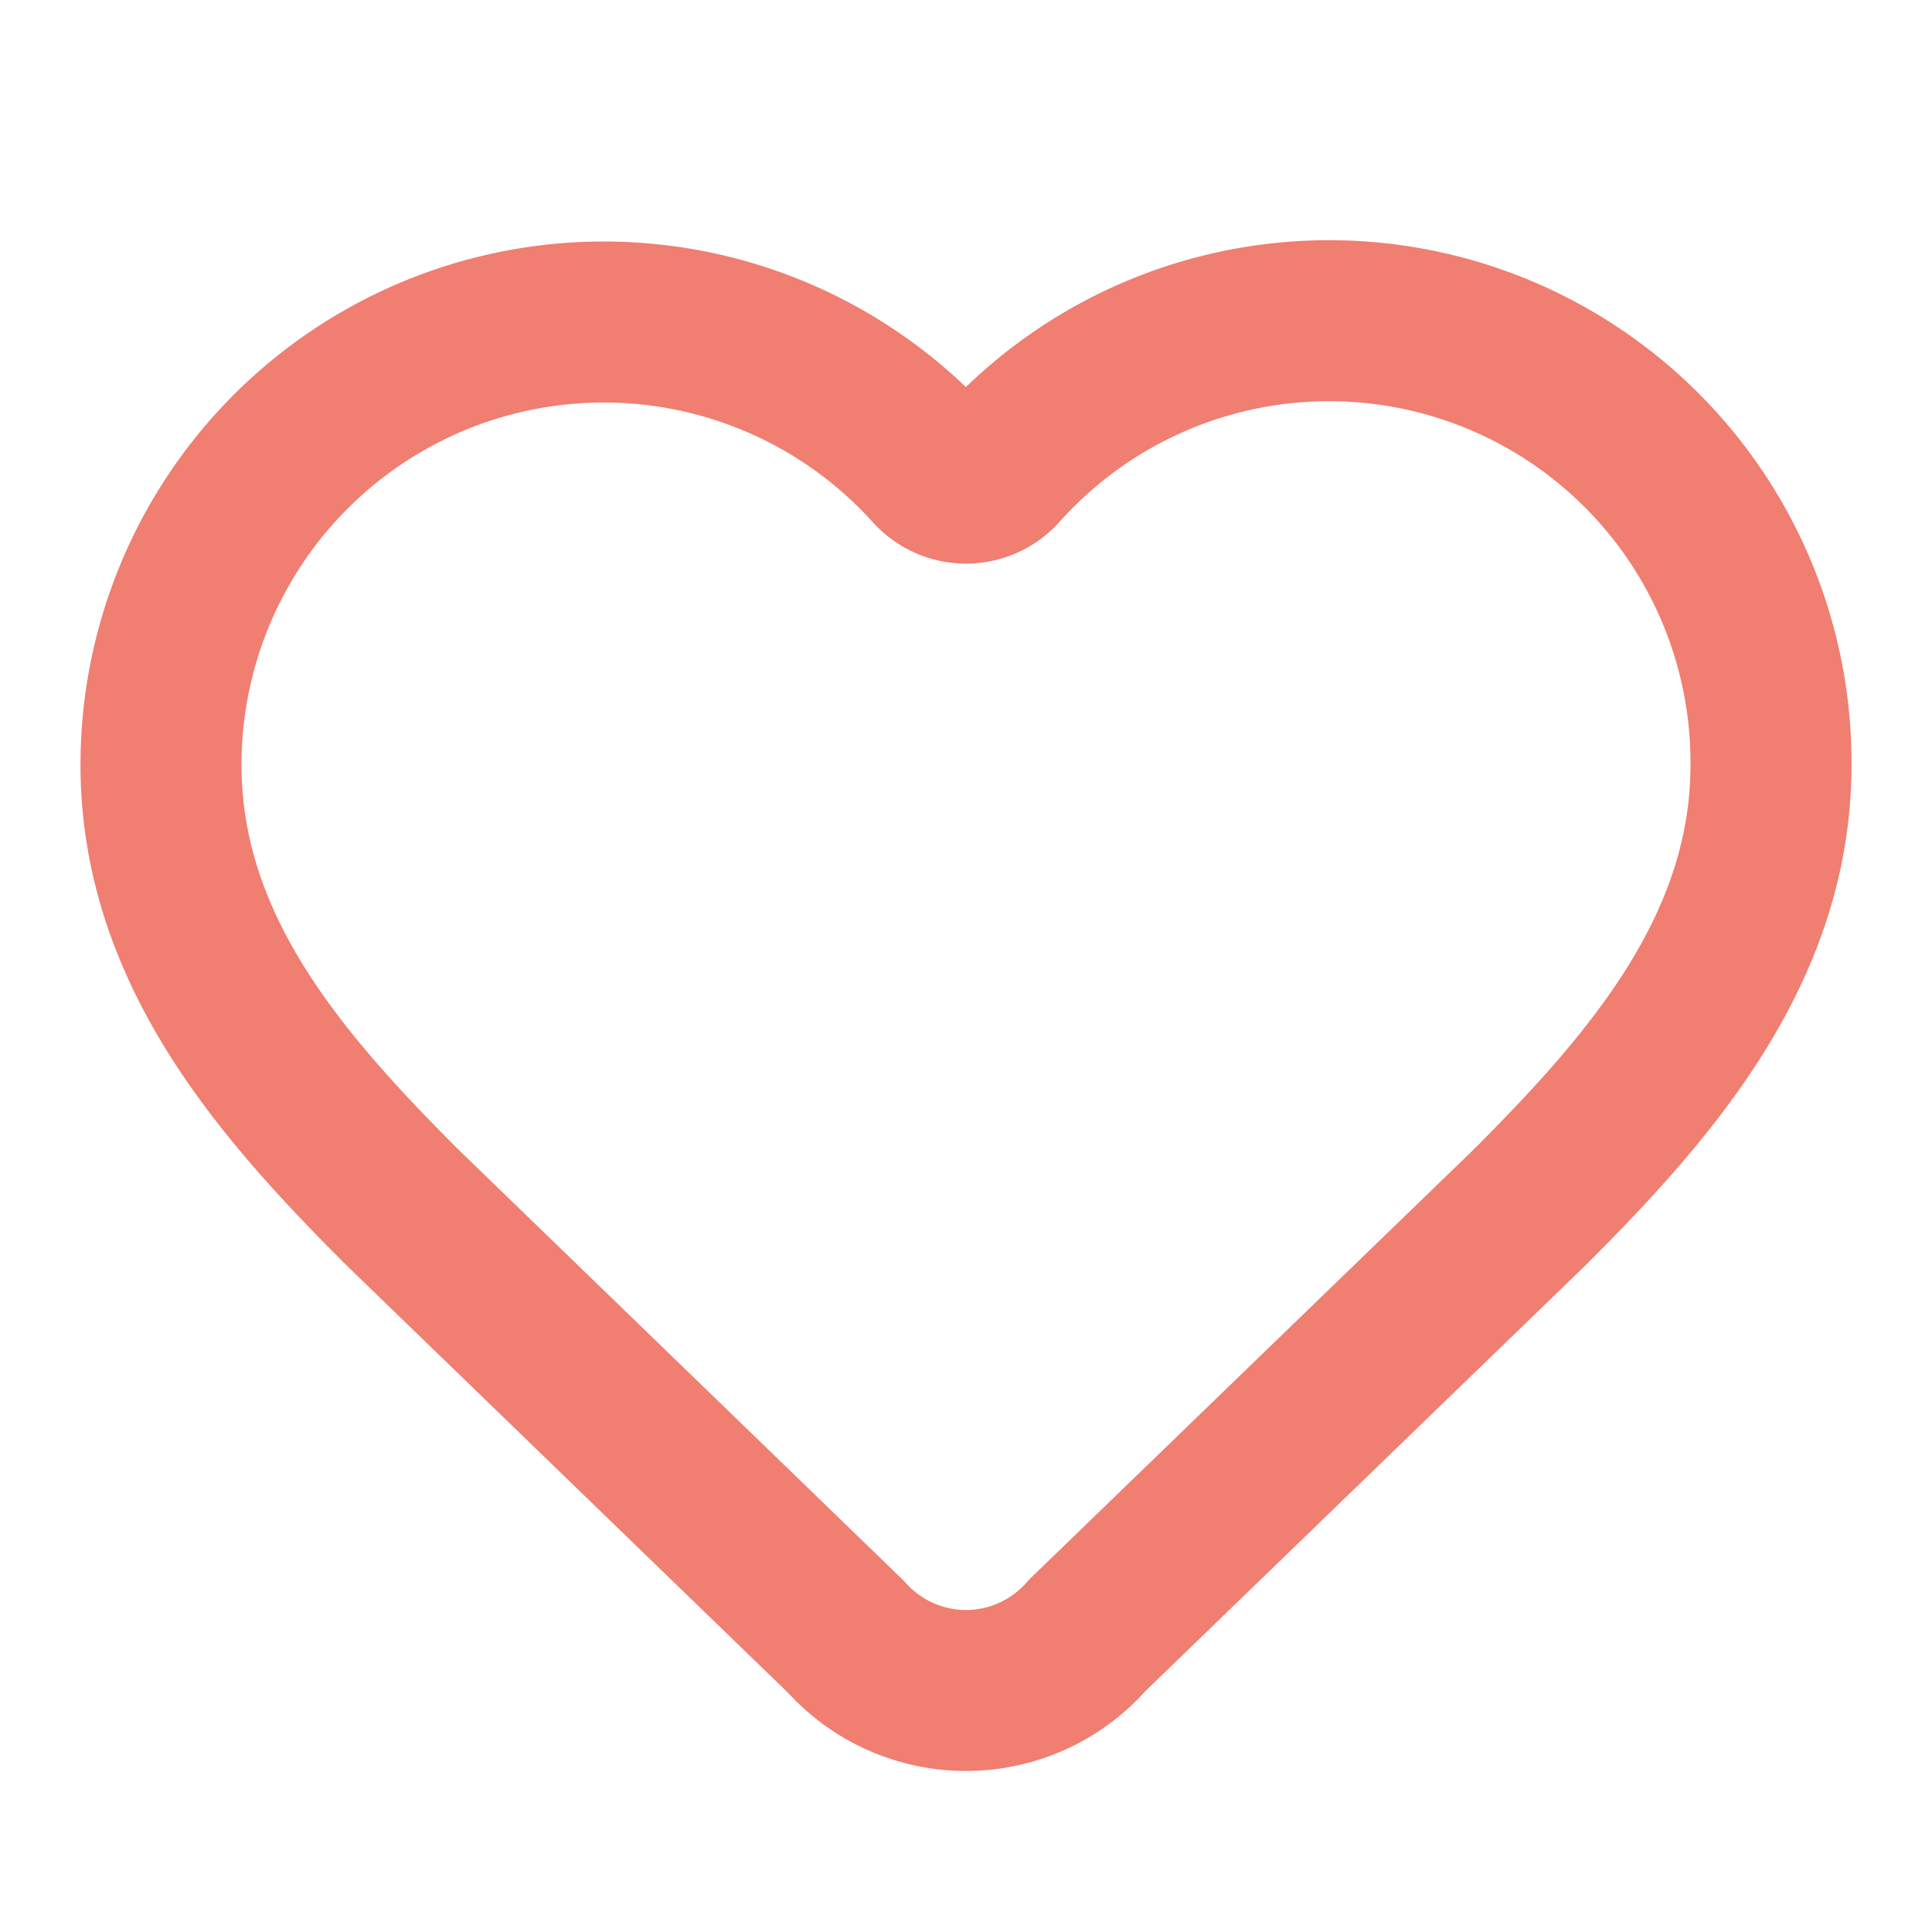 <svg xmlns="http://www.w3.org/2000/svg" width="24" height="24" viewBox="0 0 24 24" fill="none" stroke="rgb(240, 126, 113)" stroke-width="2" stroke-linecap="round" stroke-linejoin="round" class="lucide w-4 h-4 lucide-heart-icon lucide-heart w-4 h-4"><path d="M2 9.5a5.5 5.5 0 0 1 9.591-3.676.56.56 0 0 0 .818 0A5.49 5.49 0 0 1 22 9.5c0 2.29-1.5 4-3 5.5l-5.492 5.313a2 2 0 0 1-3 .019L5 15c-1.5-1.5-3-3.2-3-5.5"></path></svg>
